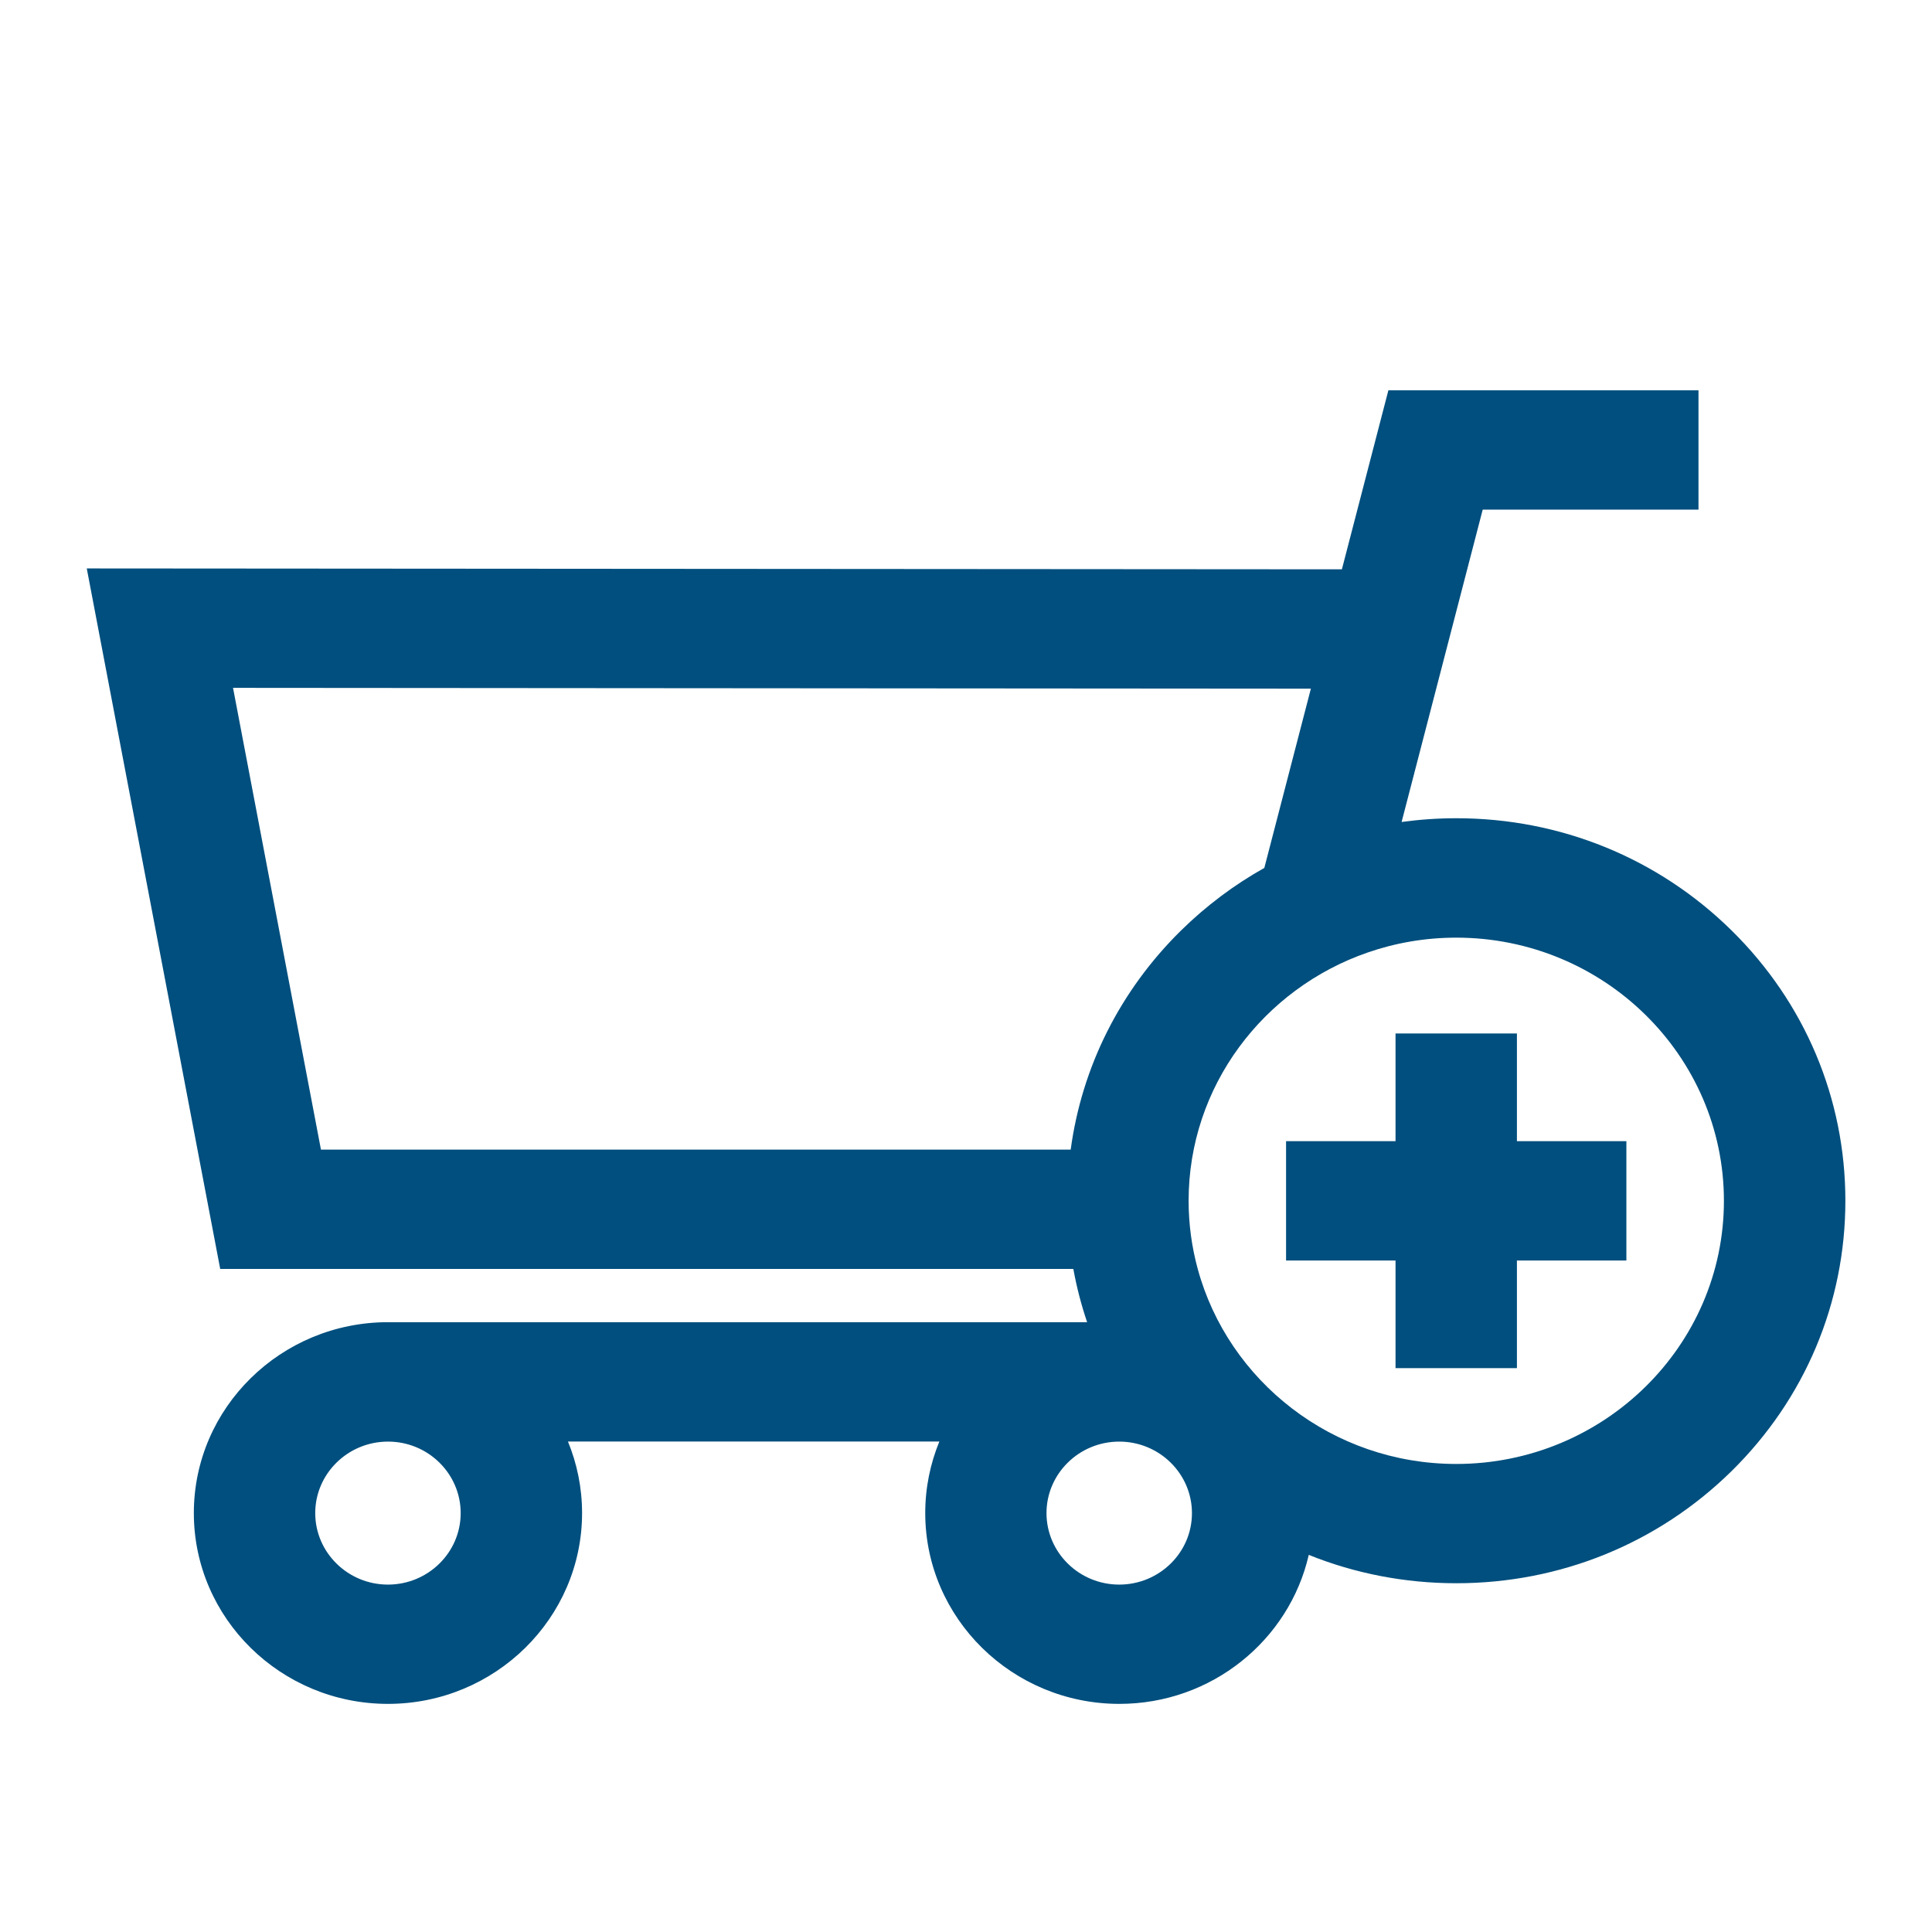 <?xml version="1.0" encoding="utf-8"?>
<!-- Generator: Adobe Illustrator 23.1.1, SVG Export Plug-In . SVG Version: 6.00 Build 0)  -->
<svg version="1.1" id="Livello_1" xmlns="http://www.w3.org/2000/svg" xmlns:xlink="http://www.w3.org/1999/xlink" x="0px" y="0px"
	 viewBox="0 0 283.46 283.46" style="enable-background:new 0 0 283.46 283.46;" xml:space="preserve">
<style type="text/css">
	.st0{fill:#004f7e;}
</style>
<g>
	<path class="st0" d="M192.33,101.04l-6.83,26.3c-4.41,2.47-8.51,5.54-12.2,9.16c-8.96,8.81-14.57,20.03-16.21,32.17h-110
		l-12.9-67.75L192.33,101.04z M164.21,232.49c-5.88,0-10.67-4.71-10.67-10.49c0-5.78,4.79-10.49,10.67-10.49
		c5.89,0,10.67,4.71,10.67,10.49C174.89,227.78,170.1,232.49,164.21,232.49 M175.73,186.18c-0.87-3.19-1.34-6.55-1.34-10
		c0-16.81,10.98-31.14,26.27-36.43c4.07-1.41,8.44-2.18,13-2.18c21.65,0,39.27,17.32,39.27,38.61c0,21.29-17.62,38.61-39.27,38.61
		C195.52,214.79,180.22,202.64,175.73,186.18 M67.59,222c0,5.79-4.79,10.49-10.67,10.49c-5.88,0-10.67-4.71-10.67-10.49
		c0-5.78,4.79-10.49,10.67-10.49C62.8,211.5,67.59,216.21,67.59,222 M157.48,186.18c0.48,2.66,1.16,5.26,2.02,7.81H56.92
		c-15.7,0-28.48,12.56-28.48,28c0,15.44,12.77,28,28.48,28s28.48-12.56,28.48-28c0-3.71-0.74-7.25-2.07-10.49h54.49
		c-1.33,3.24-2.07,6.79-2.07,10.49c0,15.44,12.77,28,28.48,28c13.56,0,24.93-9.36,27.79-21.86c6.78,2.73,14.1,4.16,21.65,4.16
		c15.25,0,29.58-5.84,40.36-16.43c10.78-10.6,16.72-24.69,16.72-39.69c0-14.99-5.94-29.08-16.72-39.68
		c-10.78-10.6-25.11-16.44-40.36-16.44c-2.71,0-5.39,0.19-8.03,0.55l11.9-45.83h31.66V57.27H203.7l-6.82,26.26L12.73,83.4
		l19.58,102.78H157.48z"/>
</g>
<polygon class="st0" points="222.56,151.63 204.75,151.63 204.75,167.43 193.46,167.43 188.69,167.43 188.69,184.94 188.92,184.94 
	204.75,184.94 204.75,200.73 222.56,200.73 222.56,184.94 238.62,184.94 238.62,167.43 222.56,167.43 "/>
</svg>

